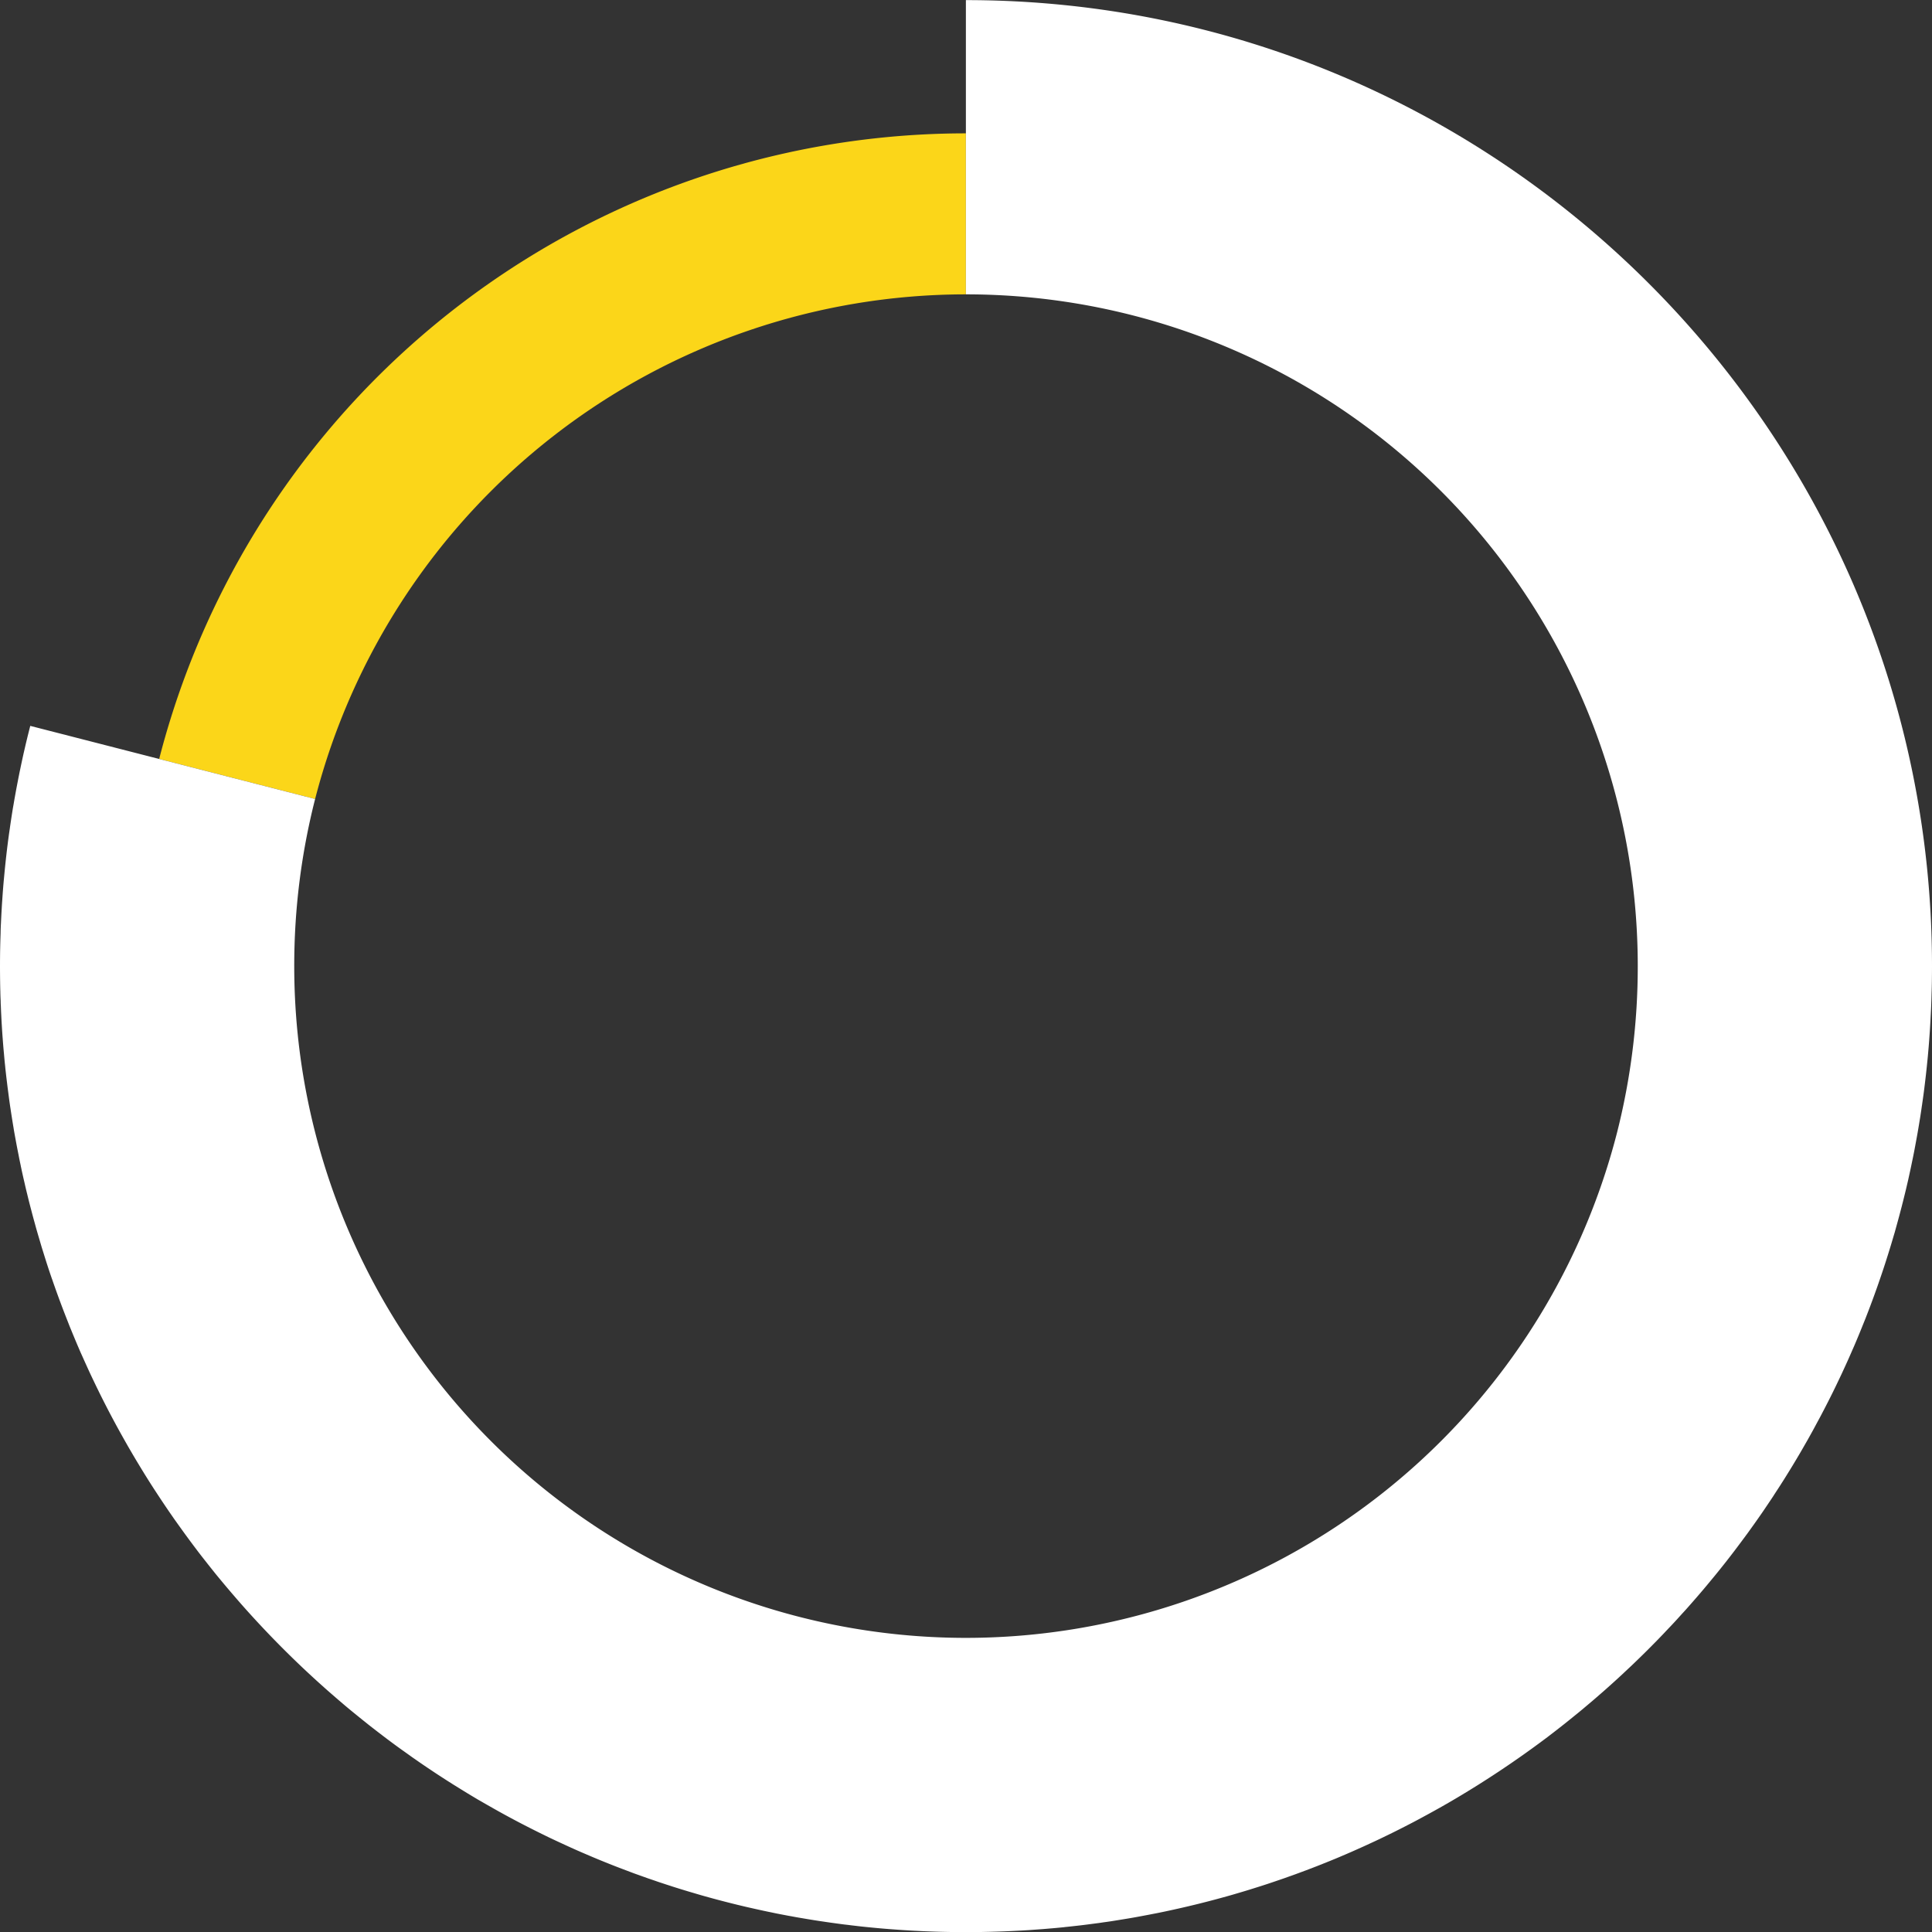 <svg xmlns="http://www.w3.org/2000/svg" viewBox="0 0 348 348.02"><rect x="0" y="0" width="348" height="348.02" fill="#333333" stroke="none"/><defs><style>.cls-1{fill:none;}.cls-2{fill:#fbd619;}.cls-3{fill:#fff;}</style></defs><g id="Calque_2" data-name="Calque 2"><g id="Calque_1-2" data-name="Calque 1"><path class="cls-1" d="M174,0C78.056,0,0,78.056,0,174S78.056,348,174,348s174-78.056,174-174S269.944,0,174,0Zm85.56,259.56A121,121,0,1,1,295,174,120.208,120.208,0,0,1,259.56,259.56Z"/><path class="cls-2" d="M28.67,136.71l28.09,7.21a121.12,121.12,0,0,1,117.22-90.9v-29A150.068,150.068,0,0,0,28.67,136.71Z"/><path class="cls-3" d="M348,174.02c0,.88-.01,1.77-.02,2.65q-.015,1.215-.06,2.43c-.01.44-.02.88-.04,1.32,0,.11-.01.21-.01.32-.03.85-.07,1.69-.12,2.53-.02.55-.06,1.1-.09,1.65s-.07,1.09-.11,1.64q-.1,1.515-.24,3.03c-.01.08-.01.15-.02.23-.05.59-.11,1.17-.17,1.75-.15,1.53-.33,3.06-.52,4.58-.11.88-.23,1.75-.36,2.62-.02.18-.05.36-.08.54-.05.39-.11.78-.17,1.17-.07.47-.14.93-.22,1.39-.12.76-.25,1.51-.38,2.27-.16.89-.32,1.77-.49,2.66-.01.04-.01.08-.02.12-.16.84-.33,1.69-.51,2.53-.21,1.04-.44,2.08-.67,3.12l-.42,1.8c-.03.11-.05.21-.08.32-.18.73-.35,1.45-.54,2.17-.04.15-.07.29-.11.44-.01.05-.03.1-.04.15-.29,1.12-.59,2.24-.9,3.35-.11.39-.21.77-.32,1.16-.13.44-.26.87-.39,1.31-.1.34-.2.67-.3,1.01-.35,1.15-.71,2.3-1.08,3.44s-.75,2.26-1.14,3.38a.142.142,0,0,1-.02.06c-.17.5-.35,1-.53,1.5-.04.12-.09.24-.13.36-.18.5-.36,1-.55,1.5-.36.98-.74,1.96-1.12,2.94-.12.3-.24.6-.36.89-.38.95-.76,1.89-1.16,2.84-.23.55-.46,1.1-.7,1.64s-.48,1.1-.72,1.64c-.22.5-.45,1.01-.68,1.51s-.46,1-.69,1.5c-.04.08-.07.16-.11.23-.51,1.08-1.02,2.15-1.55,3.22-.5,1.01-1.01,2.01-1.53,3.01-.33.63-.66,1.27-1,1.89s-.67,1.25-1.01,1.87c-.39.7-.77,1.4-1.17,2.09s-.79,1.39-1.2,2.08q-1.215,2.07-2.48,4.09c-.14.23-.28.45-.41.66-.07.1-.13.21-.2.31-.01.01-.01.02-.02.03-.25.4-.51.8-.77,1.2s-.54.82-.8,1.23c-.02.03-.04.07-.06.1-.63.95-1.27,1.9-1.91,2.84-.5.73-1.01,1.45-1.52,2.17-.45.63-.9,1.26-1.35,1.88-.07.09-.14.18-.2.27q-.8,1.08-1.59,2.13c-.53.71-1.07,1.41-1.61,2.1-.13.17-.26.34-.39.5-.6.76-1.2,1.51-1.81,2.26-.75.91-1.5,1.82-2.26,2.72s-1.53,1.78-2.31,2.67c-.39.44-.77.88-1.17,1.31s-.79.87-1.19,1.31-.79.86-1.2,1.29-.81.85-1.21,1.28q-1.215,1.275-2.46,2.52c-.83.84-1.67,1.66-2.52,2.48-.42.41-.84.81-1.27,1.21s-.86.81-1.29,1.21q-1.29,1.2-2.61,2.37c-.44.4-.88.78-1.33,1.17s-.88.77-1.33,1.15l-1.35,1.14c-.45.38-.9.76-1.36,1.13s-.91.74-1.37,1.11-.91.74-1.38,1.1c-.02.02-.04.03-.06.05-.74.58-1.47,1.15-2.22,1.72l-.4.31c-.99.74-1.99,1.48-3,2.21-.47.33-.93.67-1.4,1-.72.51-1.45,1.01-2.17,1.51-.74.5-1.47,1-2.21,1.49-.49.32-.98.65-1.48.97-.48.31-.96.62-1.45.93-.51.33-1.02.65-1.54.97-1.5.93-3.02,1.85-4.56,2.74q-1.53.885-3.09,1.74c-.52.29-1.04.57-1.56.85-1.04.57-2.09,1.12-3.15,1.66-.74.38-1.49.76-2.24,1.13-.73.36-1.45.71-2.18,1.06-.03.01-.05.03-.08.04-.63.3-1.27.6-1.91.89-.54.25-1.08.5-1.62.74s-1.09.49-1.64.73c-.53.23-1.05.46-1.58.68-.48.21-.96.41-1.44.61l-.15.06c-.84.35-1.7.69-2.55,1.03s-1.71.66-2.57.99c-.84.31-1.68.63-2.53.93-.43.15-.85.3-1.27.45s-.85.29-1.28.44c-1.13.39-2.27.77-3.42,1.13-.57.18-1.15.36-1.72.54-.79.24-1.59.48-2.38.71-.73.22-1.45.42-2.18.62q-2.52.7-5.07,1.32-2.52.615-5.07,1.16c-.02,0-.03.01-.05.01s-.05.01-.08.02c-.63.13-1.28.27-1.91.39l-.47.09c-.75.15-1.5.29-2.25.43-.59.11-1.19.22-1.78.32-.81.14-1.62.27-2.43.4-.84.14-1.69.27-2.54.38-.32.05-.64.1-.96.14l-1.38.18c-.81.11-1.63.21-2.45.3-.71.08-1.42.16-2.14.23-.03.01-.07.01-.11.02-.71.07-1.42.14-2.13.2-.73.06-1.47.13-2.2.18l-2.07.15-.51.03c-.62.04-1.23.07-1.85.1-.74.04-1.48.07-2.22.1s-1.49.05-2.24.07l-1.38.03c-.4.01-.8.02-1.2.02-.64.01-1.27.01-1.9.01h-.02c-1.54,0-3.07-.02-4.61-.06-1.44-.04-2.88-.09-4.31-.17-.09,0-.17-.01-.26-.01-1.29-.07-2.58-.15-3.87-.25-.1-.01-.2-.01-.3-.02-1.47-.11-2.93-.24-4.39-.39q-1.1-.105-2.19-.24c-.44-.05-.88-.1-1.31-.16q-.735-.075-1.47-.18c-1.04-.14-2.08-.28-3.11-.44-.44-.06-.88-.13-1.32-.2h-.02l-.36-.06c-.7-.11-1.4-.23-2.1-.35-.62-.1-1.23-.21-1.85-.33l-.19-.03c-.15-.03-.29-.05-.44-.08l-.78-.15c-.75-.14-1.5-.29-2.24-.45-.91-.18-1.81-.38-2.71-.58-.18-.04-.36-.08-.53-.12-.92-.2-1.84-.42-2.75-.64-2.01-.49-4-1.01-5.99-1.57-.15-.04-.31-.09-.46-.13-.8-.23-1.59-.47-2.38-.7q-1.455-.435-2.91-.9c-.48-.16-.96-.31-1.44-.47s-.96-.31-1.44-.48-.93-.32-1.4-.48c-.01,0-.02-.01-.03-.01s-.04-.01-.06-.02l-2.52-.9-2.7-1.02c-.09-.04-.19-.07-.28-.11-1-.38-1.98-.78-2.97-1.18q-1.32-.54-2.64-1.11c-.92-.39-1.83-.79-2.74-1.2-.79-.36-1.58-.72-2.37-1.09-.32-.15-.63-.29-.94-.44q-.81-.375-1.62-.78c-1.05-.51-2.1-1.04-3.14-1.57-1.25-.64-2.48-1.29-3.71-1.96-.62-.34-1.23-.67-1.84-1.02-.22-.12-.45-.25-.67-.38-.66-.37-1.31-.74-1.96-1.12-.18-.1-.37-.21-.55-.31-.68-.41-1.36-.81-2.03-1.22s-1.35-.83-2.02-1.25q-.405-.24-.81-.51c-.52-.32-1.05-.66-1.57-1-.01-.01-.02-.01-.03-.02-.89-.57-1.77-1.16-2.65-1.75-.76-.51-1.52-1.03-2.27-1.56-.33-.22-.66-.46-.98-.69s-.66-.47-.98-.7c-.95-.67-1.88-1.35-2.81-2.05-.63-.47-1.25-.95-1.88-1.43-.74-.57-1.48-1.14-2.21-1.73l-.02-.02c-.69-.54-1.38-1.11-2.06-1.66s-1.35-1.11-2.01-1.67c-.03-.03-.07-.06-.1-.09-.7-.59-1.39-1.19-2.08-1.79s-1.37-1.21-2.05-1.82-1.35-1.23-2.02-1.85q-6.105-5.685-11.67-11.95c-.55-.62-1.09-1.24-1.63-1.87-.6-.69-1.19-1.39-1.78-2.09-.47-.56-.94-1.13-1.41-1.7-.27-.33-.54-.67-.81-1.01-.36-.45-.72-.9-1.07-1.35-.5-.63-1-1.27-1.49-1.91-.35-.47-.71-.94-1.06-1.41-.42-.56-.83-1.12-1.24-1.68-.61-.84-1.21-1.68-1.81-2.52-.21-.29-.41-.59-.62-.89-.46-.66-.91-1.32-1.36-1.99-.33-.49-.66-.99-.99-1.49-.39-.59-.77-1.17-1.15-1.76-.61-.95-1.21-1.91-1.8-2.87-.04-.07-.08-.13-.12-.2-.39-.64-.78-1.28-1.16-1.92-.21-.36-.43-.72-.63-1.07l-.63-1.08c-.82-1.44-1.63-2.88-2.42-4.35-.55-1.02-1.09-2.04-1.62-3.08-.44-.86-.88-1.73-1.31-2.61-.01-.03-.03-.06-.04-.09-.29-.57-.56-1.15-.84-1.73-.37-.78-.74-1.55-1.09-2.33-.28-.62-.56-1.23-.83-1.84l-.42-.93c-.6-1.38-1.18-2.76-1.75-4.16-.16-.38-.32-.78-.47-1.17s-.31-.78-.46-1.17q-1.29-3.3-2.45-6.67c-.02-.05-.04-.11-.06-.16-.31-.89-.61-1.79-.9-2.69-.26-.81-.51-1.62-.76-2.42-.13-.4-.25-.81-.37-1.22s-.24-.82-.36-1.22c-.22-.75-.44-1.5-.64-2.25-.23-.83-.46-1.66-.67-2.49-.26-.96-.5-1.92-.73-2.88-.19-.75-.36-1.49-.53-2.24-.2-.85-.39-1.7-.57-2.56-.03-.13-.06-.27-.08-.4-.13-.61-.26-1.21-.37-1.82-.19-.93-.37-1.86-.54-2.8-.12-.65-.24-1.3-.35-1.96-.01-.07-.02-.13-.03-.2-.15-.88-.29-1.78-.43-2.67-.01-.09-.03-.18-.04-.27-.13-.85-.26-1.71-.37-2.57s-.23-1.72-.33-2.58c-.07-.56-.14-1.13-.2-1.69-.05-.43-.1-.87-.14-1.31-.08-.73-.15-1.46-.21-2.2-.08-.82-.15-1.64-.21-2.47a.66.66,0,0,1-.01-.14c-.07-.87-.13-1.75-.18-2.63-.04-.62-.07-1.24-.1-1.86-.03-.54-.05-1.09-.07-1.63-.02-.28-.03-.55-.03-.83-.03-.56-.05-1.12-.06-1.69-.02-.64-.03-1.28-.04-1.92-.01-.89-.02-1.78-.02-2.67s.01-1.77.02-2.65q.03-1.665.09-3.33v-.12c.01-.54.03-1.08.06-1.61.04-.84.08-1.68.13-2.51.03-.53.06-1.06.1-1.59.09-1.36.19-2.71.32-4.06.05-.53.1-1.06.15-1.58.16-1.57.33-3.13.53-4.68.11-.87.23-1.75.36-2.61.11-.8.23-1.59.35-2.38l.09-.57c.02-.1.03-.2.05-.3,0-.02.01-.05.01-.07.05-.33.11-.66.17-.99.06-.36.12-.71.18-1.06.16-.89.32-1.78.49-2.66.09-.44.17-.89.26-1.33s.17-.88.27-1.32c.16-.78.33-1.57.5-2.35.04-.18.08-.37.12-.55.02-.08.04-.17.06-.25.16-.7.32-1.4.49-2.1.21-.87.43-1.74.65-2.6l23.22,5.96,28.09,7.21A121.569,121.569,0,0,0,53,174.02a121,121,0,0,0,120.98,121H174a121.12,121.12,0,0,0,117.24-90.9,121.628,121.628,0,0,0,3.76-30.1,121,121,0,0,0-121-121h-.02V.02H174C269.94.02,348,78.07,348,174.02Z"/></g></g></svg>